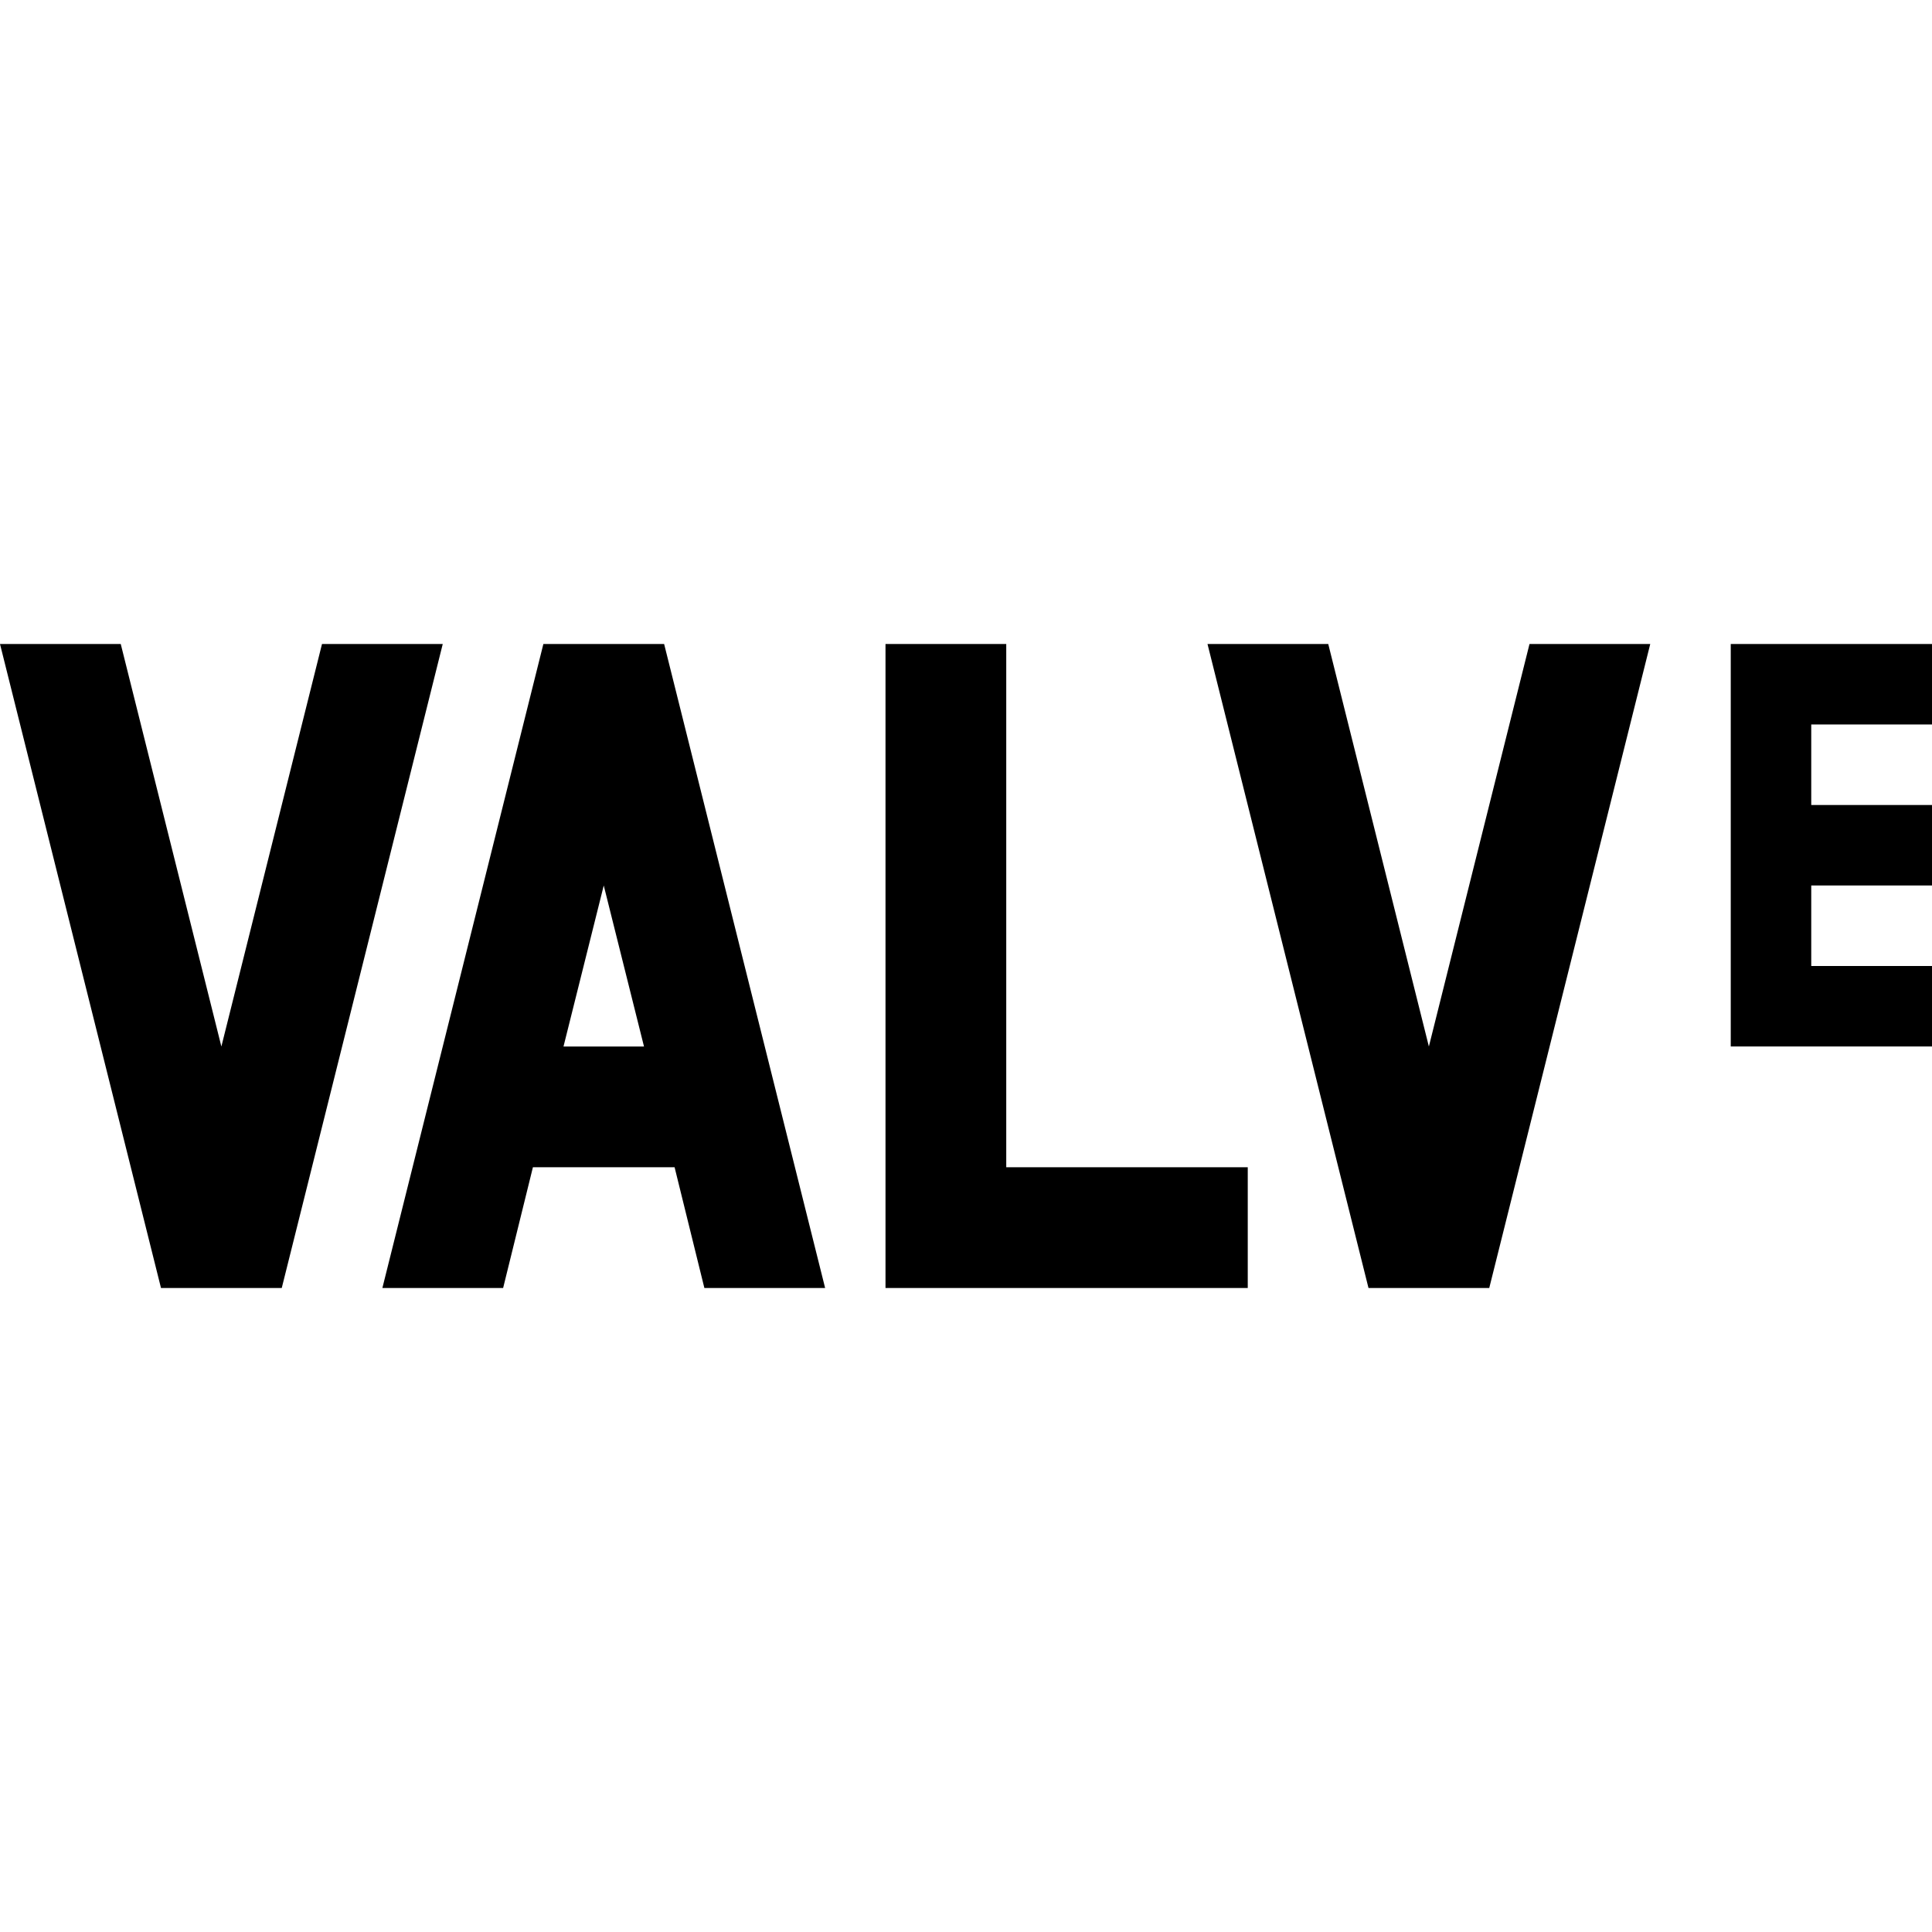<svg xmlns="http://www.w3.org/2000/svg" viewBox="0 0 24 24"><g><path d="m4 8 -1.25 5L1.5 8 0 8l2 8 1.5 0 2 -8L4 8z" fill="#000000" stroke-width="1"></path><path d="M17.75 13 16.5 8 15 8l2 8 1.5 0 2 -8L19 8l-1.25 5z" fill="#000000" stroke-width="1"></path><path d="m6.75 8 -2 8h1.5l0.37 -1.5h1.76l0.37 1.5h1.5l-2 -8ZM7 13l0.5 -2 0.5 2Z" fill="#000000" stroke-width="1"></path><path d="M12.5 8 11 8l0 6.5 0 1.5 1.5 0 3 0 0 -1.5 -3 0 0 -6.5z" fill="#000000" stroke-width="1"></path><path d="m24 9 0 -1 -2.5 0 0 5 2.5 0 0 -1 -1.5 0 0 -1 1.5 0 0 -1 -1.5 0 0 -1L24 9z" fill="#000000" stroke-width="1"></path></g></svg>